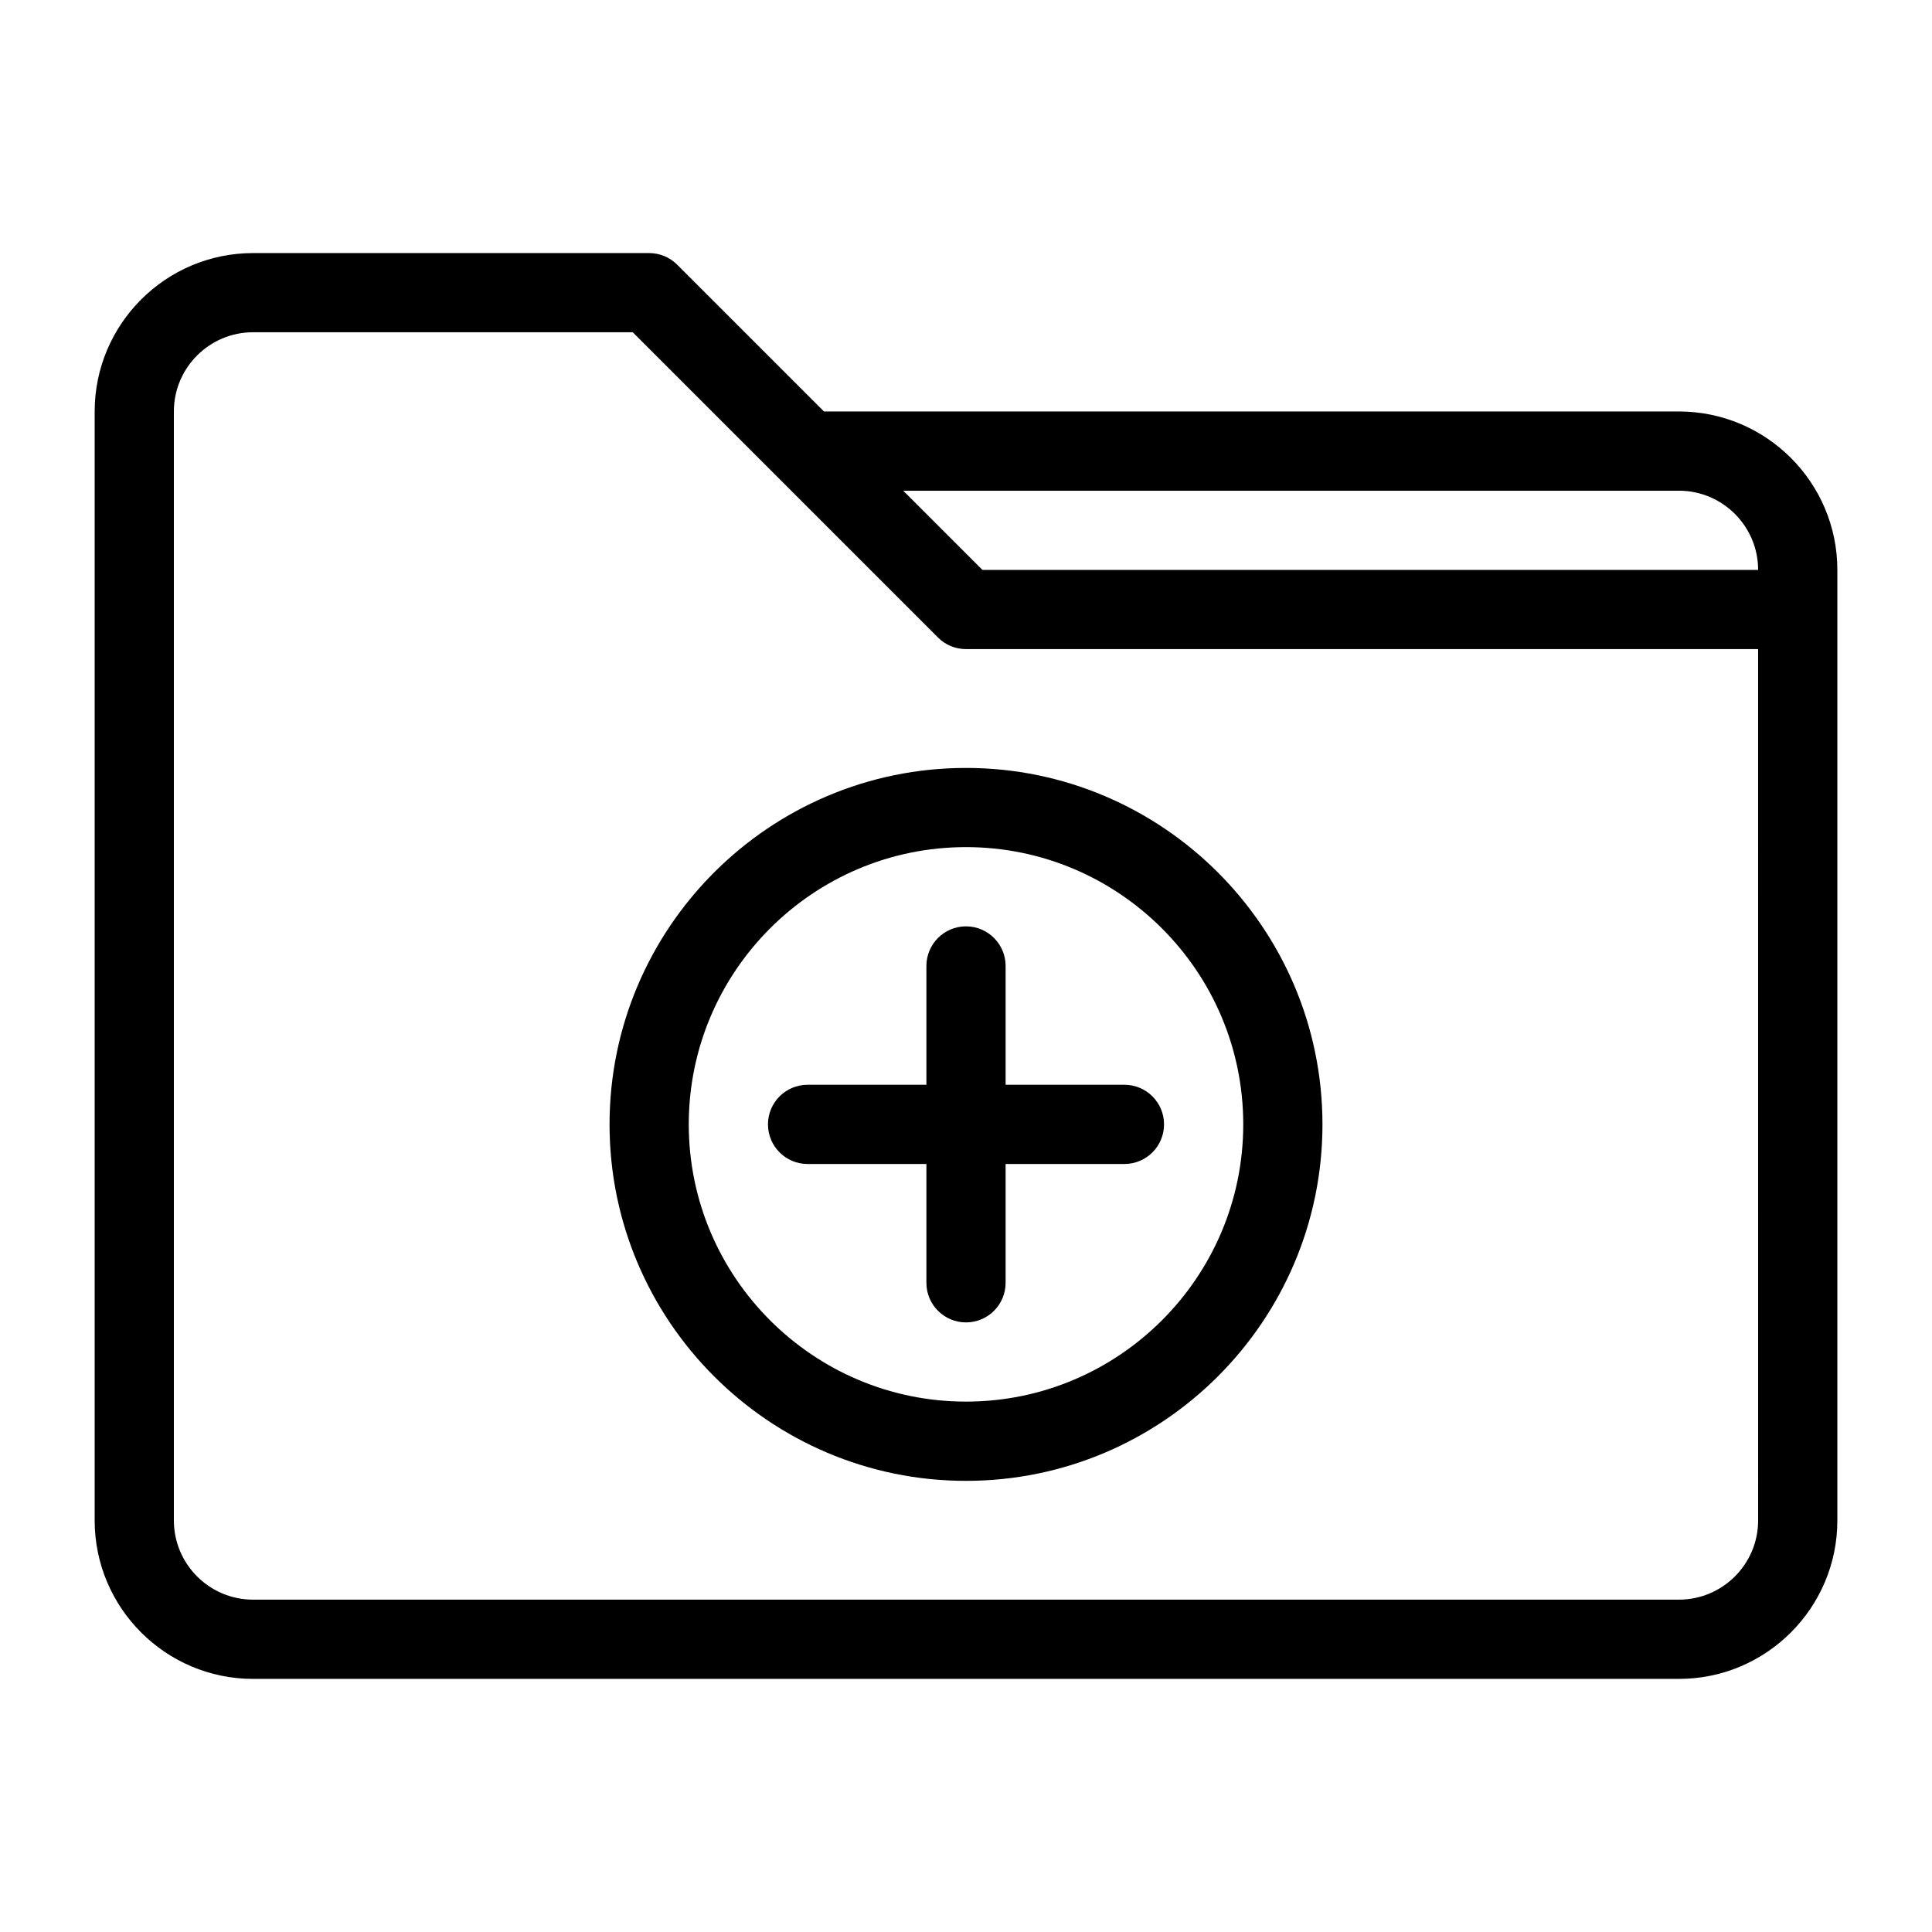 <?xml version="1.0" encoding="UTF-8"?>
<!-- Uploaded to: ICON Repo, www.iconrepo.com, Generator: ICON Repo Mixer Tools -->
<svg fill="#000000" width="800px" height="800px" version="1.1" viewBox="144 144 512 512" xmlns="http://www.w3.org/2000/svg">
 <path d="m588.93 253.05h-226.57l-38.91-38.91c-1.961-1.973-4.637-3.074-7.418-3.074h-104.96c-23.152 0-41.984 18.828-41.984 41.984v293.89c0 23.152 18.828 41.984 41.984 41.984h377.86c23.152 0 41.984-18.828 41.984-41.984v-251.91c0-23.156-18.828-41.984-41.984-41.984zm0 20.992c11.578 0 20.992 9.414 20.992 20.992h-205.57l-20.992-20.992zm20.992 272.89c0 11.578-9.414 20.992-20.992 20.992h-377.86c-11.578 0-20.992-9.414-20.992-20.992v-293.89c0-11.578 9.414-20.992 20.992-20.992h100.61l80.906 80.906c1.949 1.961 4.629 3.062 7.41 3.062h209.92v10.496zm-209.92-199.42c-52.082 0-94.465 42.383-94.465 94.465 0 52.094 42.383 94.465 94.465 94.465s94.465-42.371 94.465-94.465c-0.004-52.082-42.387-94.465-94.465-94.465zm0 167.93c-40.516 0-73.473-32.969-73.473-73.473 0-40.516 32.957-73.473 73.473-73.473s73.473 32.957 73.473 73.473c0 40.508-32.961 73.473-73.473 73.473zm52.48-73.469c0 5.805-4.703 10.496-10.496 10.496h-31.488v31.488c0 5.805-4.703 10.496-10.496 10.496s-10.496-4.691-10.496-10.496v-31.488h-31.488c-5.793 0-10.496-4.691-10.496-10.496s4.703-10.496 10.496-10.496h31.488v-31.488c0-5.793 4.703-10.496 10.496-10.496s10.496 4.703 10.496 10.496v31.488h31.488c5.793 0 10.496 4.691 10.496 10.496z"/>
</svg>
